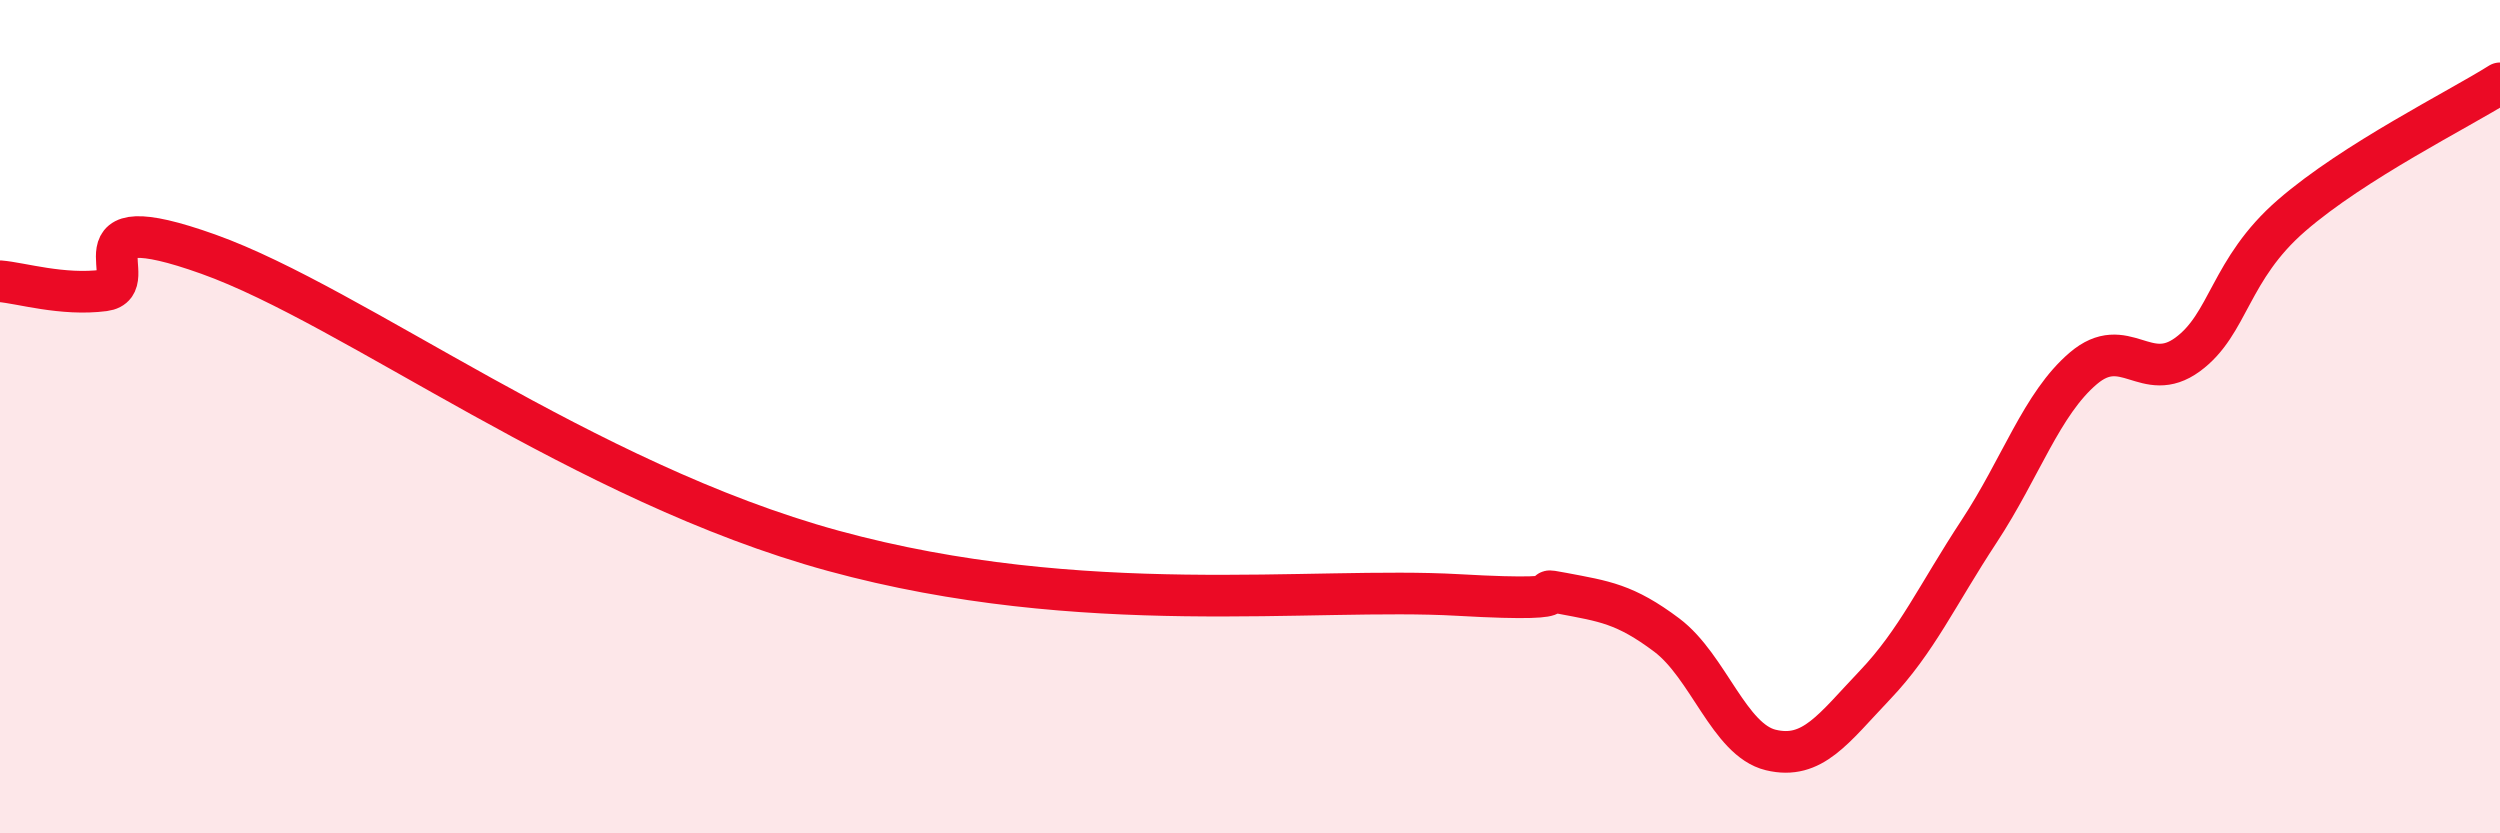 
    <svg width="60" height="20" viewBox="0 0 60 20" xmlns="http://www.w3.org/2000/svg">
      <path
        d="M 0,6.75 C 0.5,6.79 1.5,7.1 2.5,6.97 C 3.5,6.84 1.5,4.85 5,6.1 C 8.5,7.35 14,11.58 20,13.22 C 26,14.86 31.5,14.08 35,14.28 C 38.5,14.48 36.5,14.05 37.5,14.24 C 38.5,14.43 39,14.49 40,15.24 C 41,15.99 41.5,17.76 42.5,18 C 43.5,18.24 44,17.49 45,16.44 C 46,15.39 46.5,14.27 47.5,12.75 C 48.5,11.23 49,9.69 50,8.84 C 51,7.99 51.5,9.24 52.5,8.51 C 53.5,7.78 53.5,6.47 55,5.17 C 56.5,3.87 59,2.63 60,2L60 20L0 20Z"
        fill="#EB0A25"
        opacity="0.1"
        stroke-linecap="round"
        stroke-linejoin="round"
      />
      <path
        d="M 0,6.75 C 0.5,6.79 1.5,7.1 2.5,6.97 C 3.5,6.84 1.5,4.85 5,6.1 C 8.5,7.35 14,11.58 20,13.22 C 26,14.86 31.5,14.08 35,14.28 C 38.5,14.48 36.5,14.05 37.5,14.24 C 38.5,14.43 39,14.49 40,15.24 C 41,15.99 41.5,17.76 42.5,18 C 43.5,18.24 44,17.49 45,16.44 C 46,15.39 46.5,14.27 47.5,12.75 C 48.5,11.23 49,9.69 50,8.84 C 51,7.99 51.5,9.24 52.5,8.51 C 53.5,7.78 53.5,6.47 55,5.17 C 56.5,3.87 59,2.63 60,2"
        stroke="#EB0A25"
        stroke-width="1"
        fill="none"
        stroke-linecap="round"
        stroke-linejoin="round"
      />
    </svg>
  